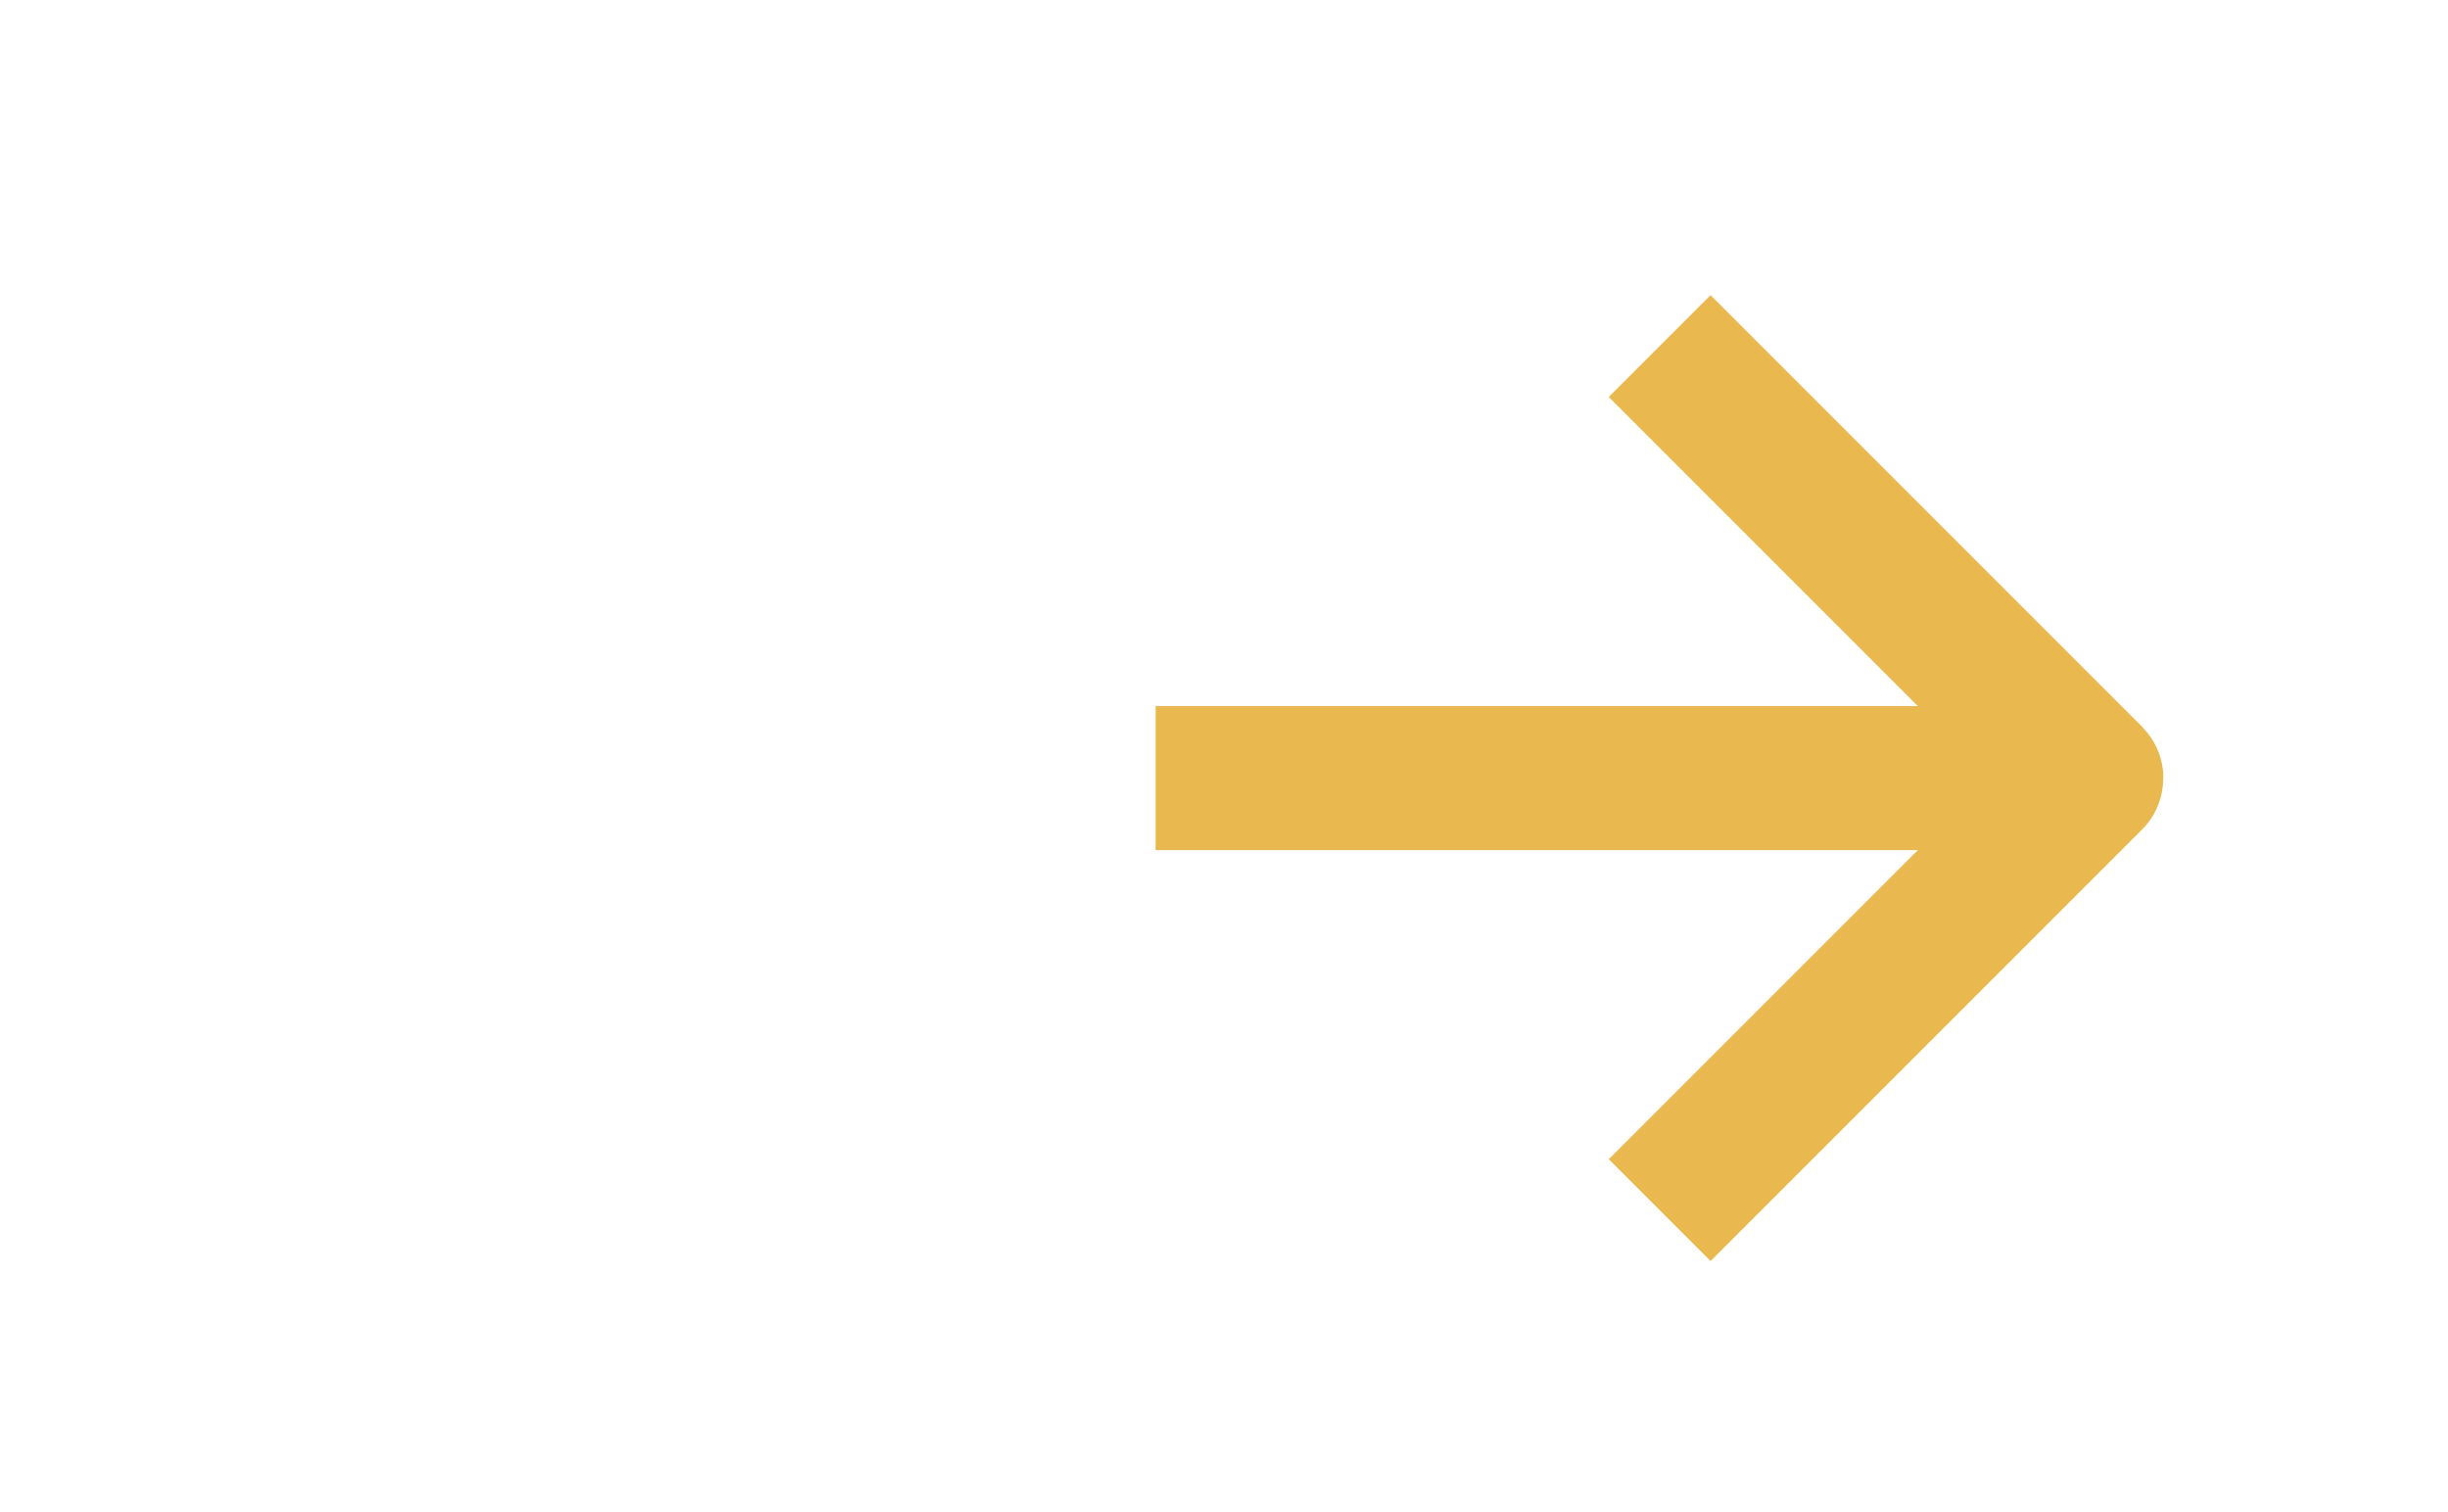 <svg width="34" height="21" viewBox="0 0 34 21" fill="none" xmlns="http://www.w3.org/2000/svg">
<path d="M23.051 16.806L29.044 10.813C29.048 10.809 29.048 10.803 29.044 10.799L23.051 4.806" stroke="#E9B84E" stroke-width="2"/>
<path d="M16.051 10.806H29.051" stroke="#E9B84E" stroke-width="2"/>
</svg>
